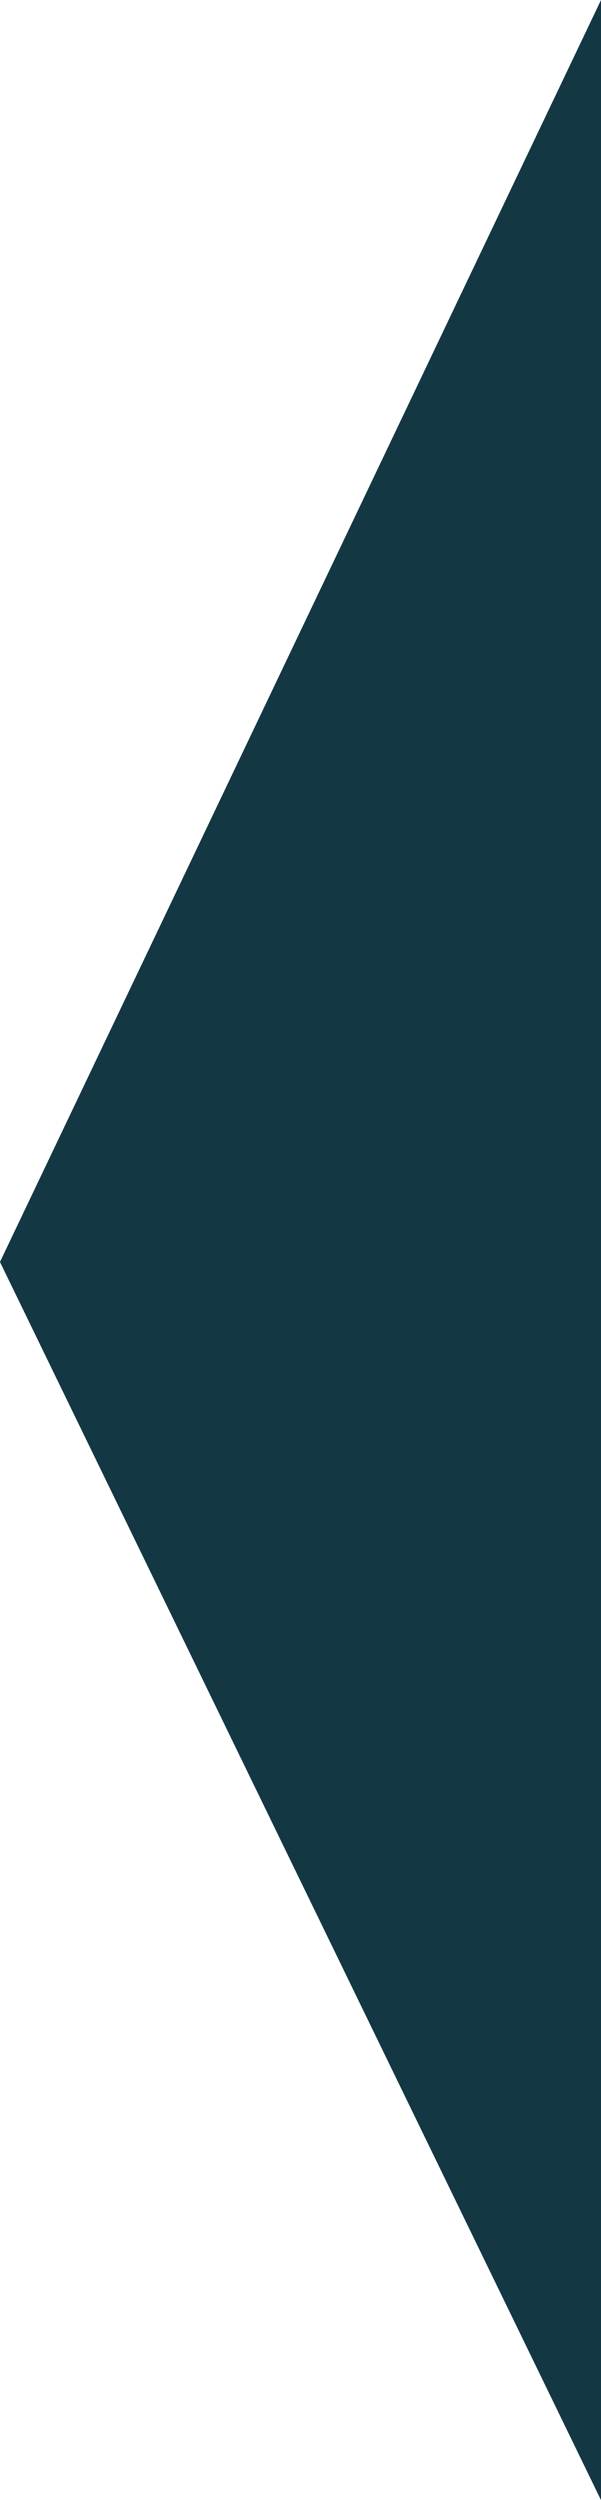 <svg xmlns="http://www.w3.org/2000/svg" width="16.369" height="68" viewBox="0 0 16.369 68">
  <path id="seta-partner" d="M93.518,95.13,127.842,111.5,161.519,95.13Z" transform="translate(111.499 -93.518) rotate(90)" fill="#133844"/>
</svg>
